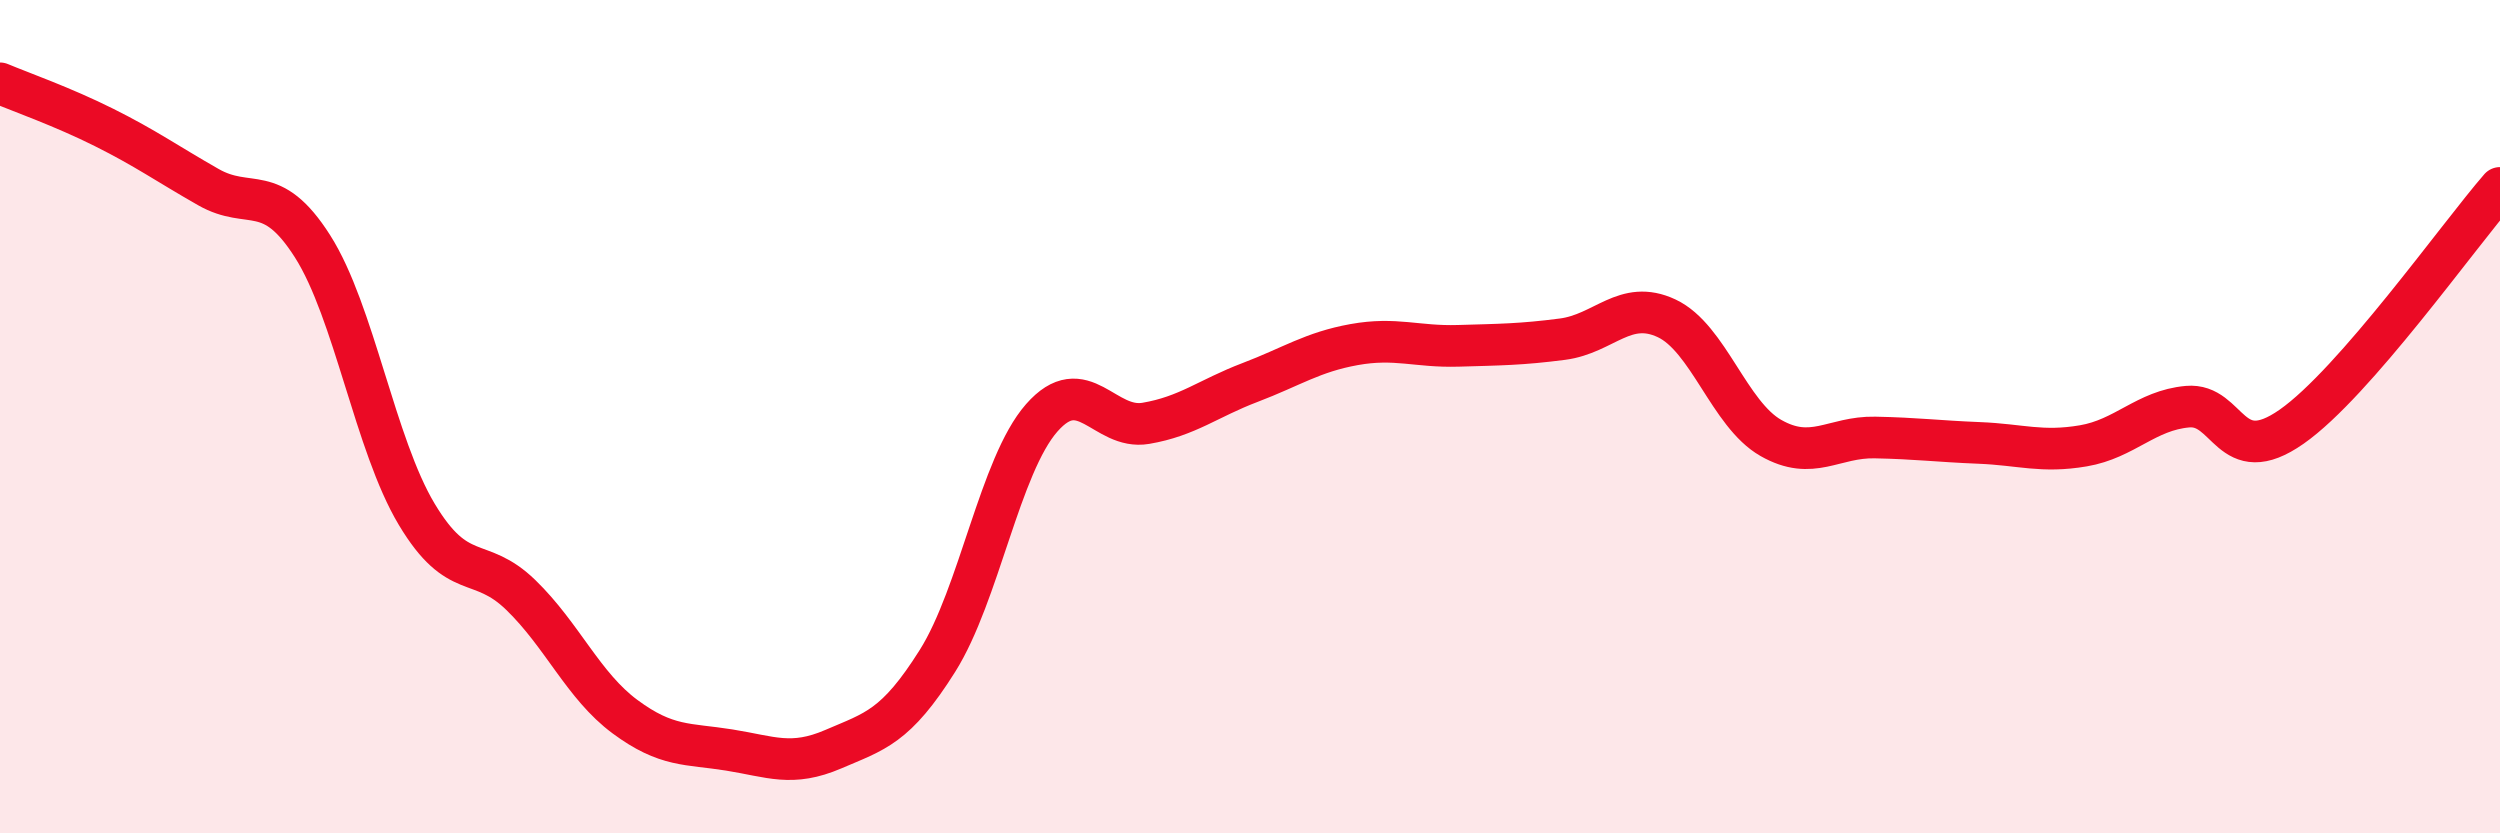 
    <svg width="60" height="20" viewBox="0 0 60 20" xmlns="http://www.w3.org/2000/svg">
      <path
        d="M 0,2 C 0.5,2.21 1.5,2.56 2.5,3.06 C 3.5,3.56 4,3.92 5,4.49 C 6,5.06 6.5,4.34 7.5,5.91 C 8.5,7.48 9,10.67 10,12.34 C 11,14.01 11.5,13.31 12.5,14.28 C 13.5,15.25 14,16.46 15,17.2 C 16,17.94 16.5,17.84 17.5,18 C 18.5,18.16 19,18.41 20,17.98 C 21,17.55 21.5,17.45 22.5,15.86 C 23.5,14.27 24,11.17 25,10.03 C 26,8.89 26.5,10.33 27.5,10.16 C 28.5,9.99 29,9.56 30,9.18 C 31,8.8 31.5,8.45 32.5,8.27 C 33.5,8.09 34,8.33 35,8.3 C 36,8.27 36.5,8.27 37.5,8.14 C 38.5,8.01 39,7.17 40,7.64 C 41,8.11 41.5,9.94 42.5,10.51 C 43.5,11.08 44,10.48 45,10.5 C 46,10.52 46.5,10.59 47.5,10.63 C 48.5,10.67 49,10.87 50,10.7 C 51,10.53 51.5,9.85 52.5,9.76 C 53.5,9.67 53.5,11.29 55,10.24 C 56.5,9.19 59,5.66 60,4.51L60 20L0 20Z"
        fill="#EB0A25"
        opacity="0.1"
        stroke-linecap="round"
        stroke-linejoin="round"
      />
      <path
        d="M 0,2 C 0.5,2.21 1.5,2.56 2.5,3.06 C 3.5,3.56 4,3.92 5,4.49 C 6,5.06 6.5,4.34 7.5,5.91 C 8.5,7.48 9,10.67 10,12.34 C 11,14.01 11.5,13.31 12.5,14.28 C 13.5,15.25 14,16.46 15,17.2 C 16,17.94 16.5,17.84 17.5,18 C 18.5,18.16 19,18.41 20,17.98 C 21,17.55 21.5,17.45 22.5,15.86 C 23.5,14.27 24,11.17 25,10.03 C 26,8.89 26.5,10.33 27.5,10.16 C 28.5,9.99 29,9.56 30,9.18 C 31,8.8 31.5,8.45 32.5,8.27 C 33.5,8.09 34,8.33 35,8.3 C 36,8.27 36.5,8.27 37.5,8.14 C 38.5,8.01 39,7.17 40,7.64 C 41,8.11 41.5,9.94 42.5,10.51 C 43.5,11.08 44,10.48 45,10.5 C 46,10.52 46.5,10.59 47.5,10.63 C 48.5,10.67 49,10.87 50,10.7 C 51,10.53 51.5,9.85 52.5,9.76 C 53.5,9.67 53.5,11.29 55,10.24 C 56.5,9.19 59,5.66 60,4.51"
        stroke="#EB0A25"
        stroke-width="1"
        fill="none"
        stroke-linecap="round"
        stroke-linejoin="round"
      />
    </svg>
  
